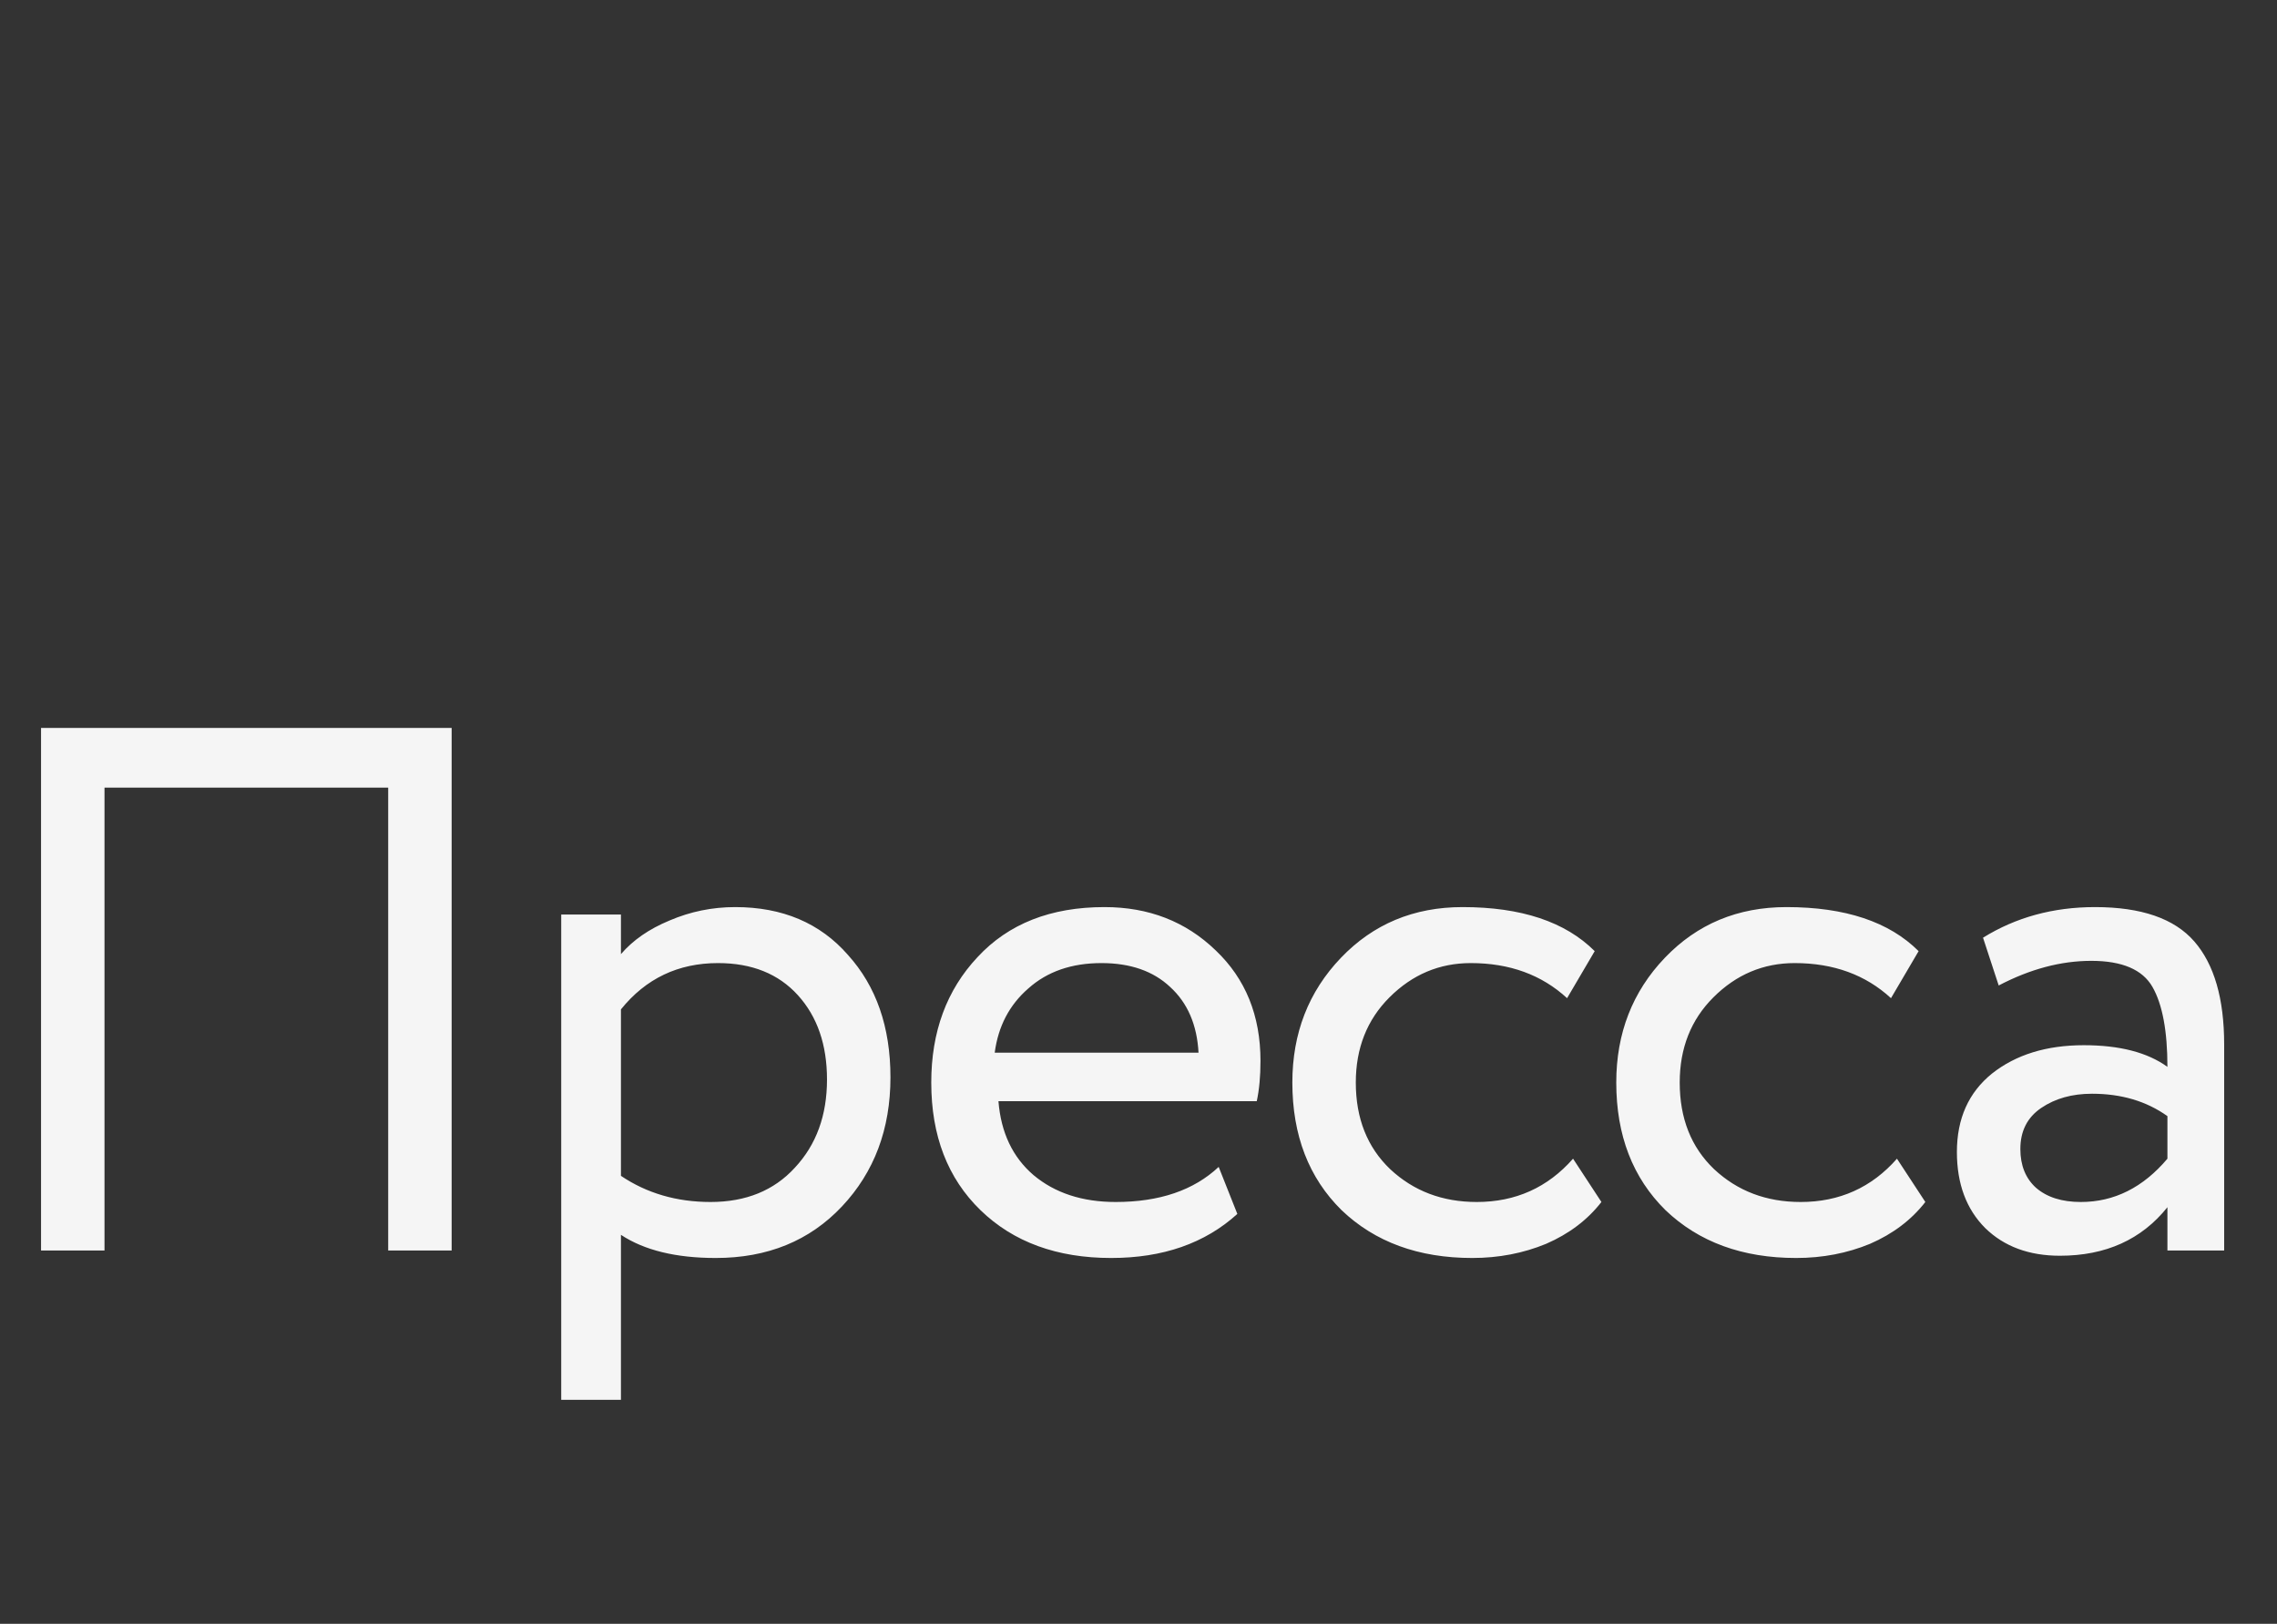 <?xml version="1.0" encoding="UTF-8"?> <svg xmlns="http://www.w3.org/2000/svg" width="122" height="87" viewBox="0 0 122 87" fill="none"><rect x="0" y="0" width="122" height="87" fill="#333333" stroke="none"/><g clip-path="url(#clip0_5223_177)"><mask id="mask0_5223_177" style="mask-type:luminance" maskUnits="userSpaceOnUse" x="0" y="0" width="122" height="87"><path d="M122 0H0V87H122V0Z" fill="white"></path></mask><g mask="url(#mask0_5223_177)"><path d="M20.799 67V42.2H5.599V67H2.199V39H24.199V67H20.799ZM30.07 75V49H33.27V51.12C33.91 50.373 34.776 49.773 35.87 49.32C36.99 48.84 38.163 48.6 39.39 48.6C41.923 48.6 43.937 49.453 45.43 51.16C46.95 52.84 47.71 55.027 47.71 57.72C47.71 60.493 46.843 62.8 45.11 64.64C43.377 66.48 41.123 67.4 38.35 67.4C36.217 67.4 34.523 66.987 33.27 66.16V75H30.07ZM38.47 51.6C36.337 51.6 34.603 52.427 33.27 54.08V63C34.657 63.933 36.257 64.4 38.07 64.4C39.963 64.4 41.47 63.787 42.59 62.56C43.736 61.333 44.31 59.76 44.31 57.84C44.31 55.973 43.79 54.467 42.75 53.32C41.71 52.173 40.283 51.6 38.47 51.6ZM65.296 62.52L66.296 65.04C64.563 66.613 62.31 67.4 59.536 67.4C56.63 67.4 54.296 66.547 52.536 64.84C50.776 63.133 49.896 60.853 49.896 58C49.896 55.28 50.723 53.04 52.376 51.28C54.03 49.493 56.296 48.6 59.176 48.6C61.55 48.6 63.536 49.373 65.136 50.92C66.736 52.44 67.536 54.413 67.536 56.84C67.536 57.667 67.47 58.387 67.336 59H53.496C53.63 60.68 54.256 62 55.376 62.96C56.523 63.92 57.99 64.4 59.776 64.4C62.123 64.4 63.963 63.773 65.296 62.52ZM59.016 51.6C57.416 51.6 56.11 52.053 55.096 52.96C54.083 53.84 53.483 54.987 53.296 56.4H64.216C64.136 54.907 63.63 53.733 62.696 52.88C61.79 52.027 60.563 51.6 59.016 51.6ZM84.283 62.08L85.803 64.4C85.057 65.36 84.07 66.107 82.843 66.64C81.617 67.147 80.297 67.4 78.883 67.4C76.003 67.4 73.67 66.547 71.883 64.84C70.123 63.107 69.243 60.827 69.243 58C69.243 55.36 70.11 53.133 71.843 51.32C73.577 49.507 75.75 48.6 78.363 48.6C81.51 48.6 83.87 49.387 85.443 50.96L83.963 53.48C82.603 52.227 80.883 51.6 78.803 51.6C77.123 51.6 75.67 52.213 74.443 53.44C73.243 54.64 72.643 56.16 72.643 58C72.643 59.92 73.257 61.467 74.483 62.64C75.737 63.813 77.283 64.4 79.123 64.4C81.203 64.4 82.923 63.627 84.283 62.08ZM101.638 62.08L103.158 64.4C102.411 65.36 101.424 66.107 100.198 66.64C98.971 67.147 97.651 67.4 96.238 67.4C93.358 67.4 91.025 66.547 89.238 64.84C87.478 63.107 86.598 60.827 86.598 58C86.598 55.36 87.465 53.133 89.198 51.32C90.931 49.507 93.105 48.6 95.718 48.6C98.865 48.6 101.224 49.387 102.798 50.96L101.318 53.48C99.958 52.227 98.238 51.6 96.158 51.6C94.478 51.6 93.025 52.213 91.798 53.44C90.598 54.64 89.998 56.16 89.998 58C89.998 59.92 90.611 61.467 91.838 62.64C93.091 63.813 94.638 64.4 96.478 64.4C98.558 64.4 100.278 63.627 101.638 62.08ZM107.089 52.8L106.249 50.24C108.009 49.147 110.009 48.6 112.249 48.6C114.729 48.6 116.502 49.213 117.569 50.44C118.636 51.667 119.169 53.507 119.169 55.96V67H116.129V64.68C114.742 66.413 112.822 67.28 110.369 67.28C108.716 67.28 107.382 66.787 106.369 65.8C105.356 64.787 104.849 63.427 104.849 61.72C104.849 59.933 105.476 58.533 106.729 57.52C108.009 56.507 109.649 56 111.649 56C113.569 56 115.062 56.387 116.129 57.16C116.129 55.24 115.862 53.813 115.329 52.88C114.796 51.947 113.702 51.48 112.049 51.48C110.422 51.48 108.769 51.92 107.089 52.8ZM111.489 64.4C113.276 64.4 114.822 63.627 116.129 62.08V59.8C115.009 59 113.662 58.6 112.089 58.6C111.022 58.6 110.116 58.853 109.369 59.36C108.622 59.867 108.249 60.6 108.249 61.56C108.249 62.44 108.529 63.133 109.089 63.64C109.676 64.147 110.476 64.4 111.489 64.4Z" fill="#F5F5F5"></path></g></g><defs><clipPath id="clip0_5223_177"><rect width="122" height="87" fill="white"></rect></clipPath></defs></svg> 